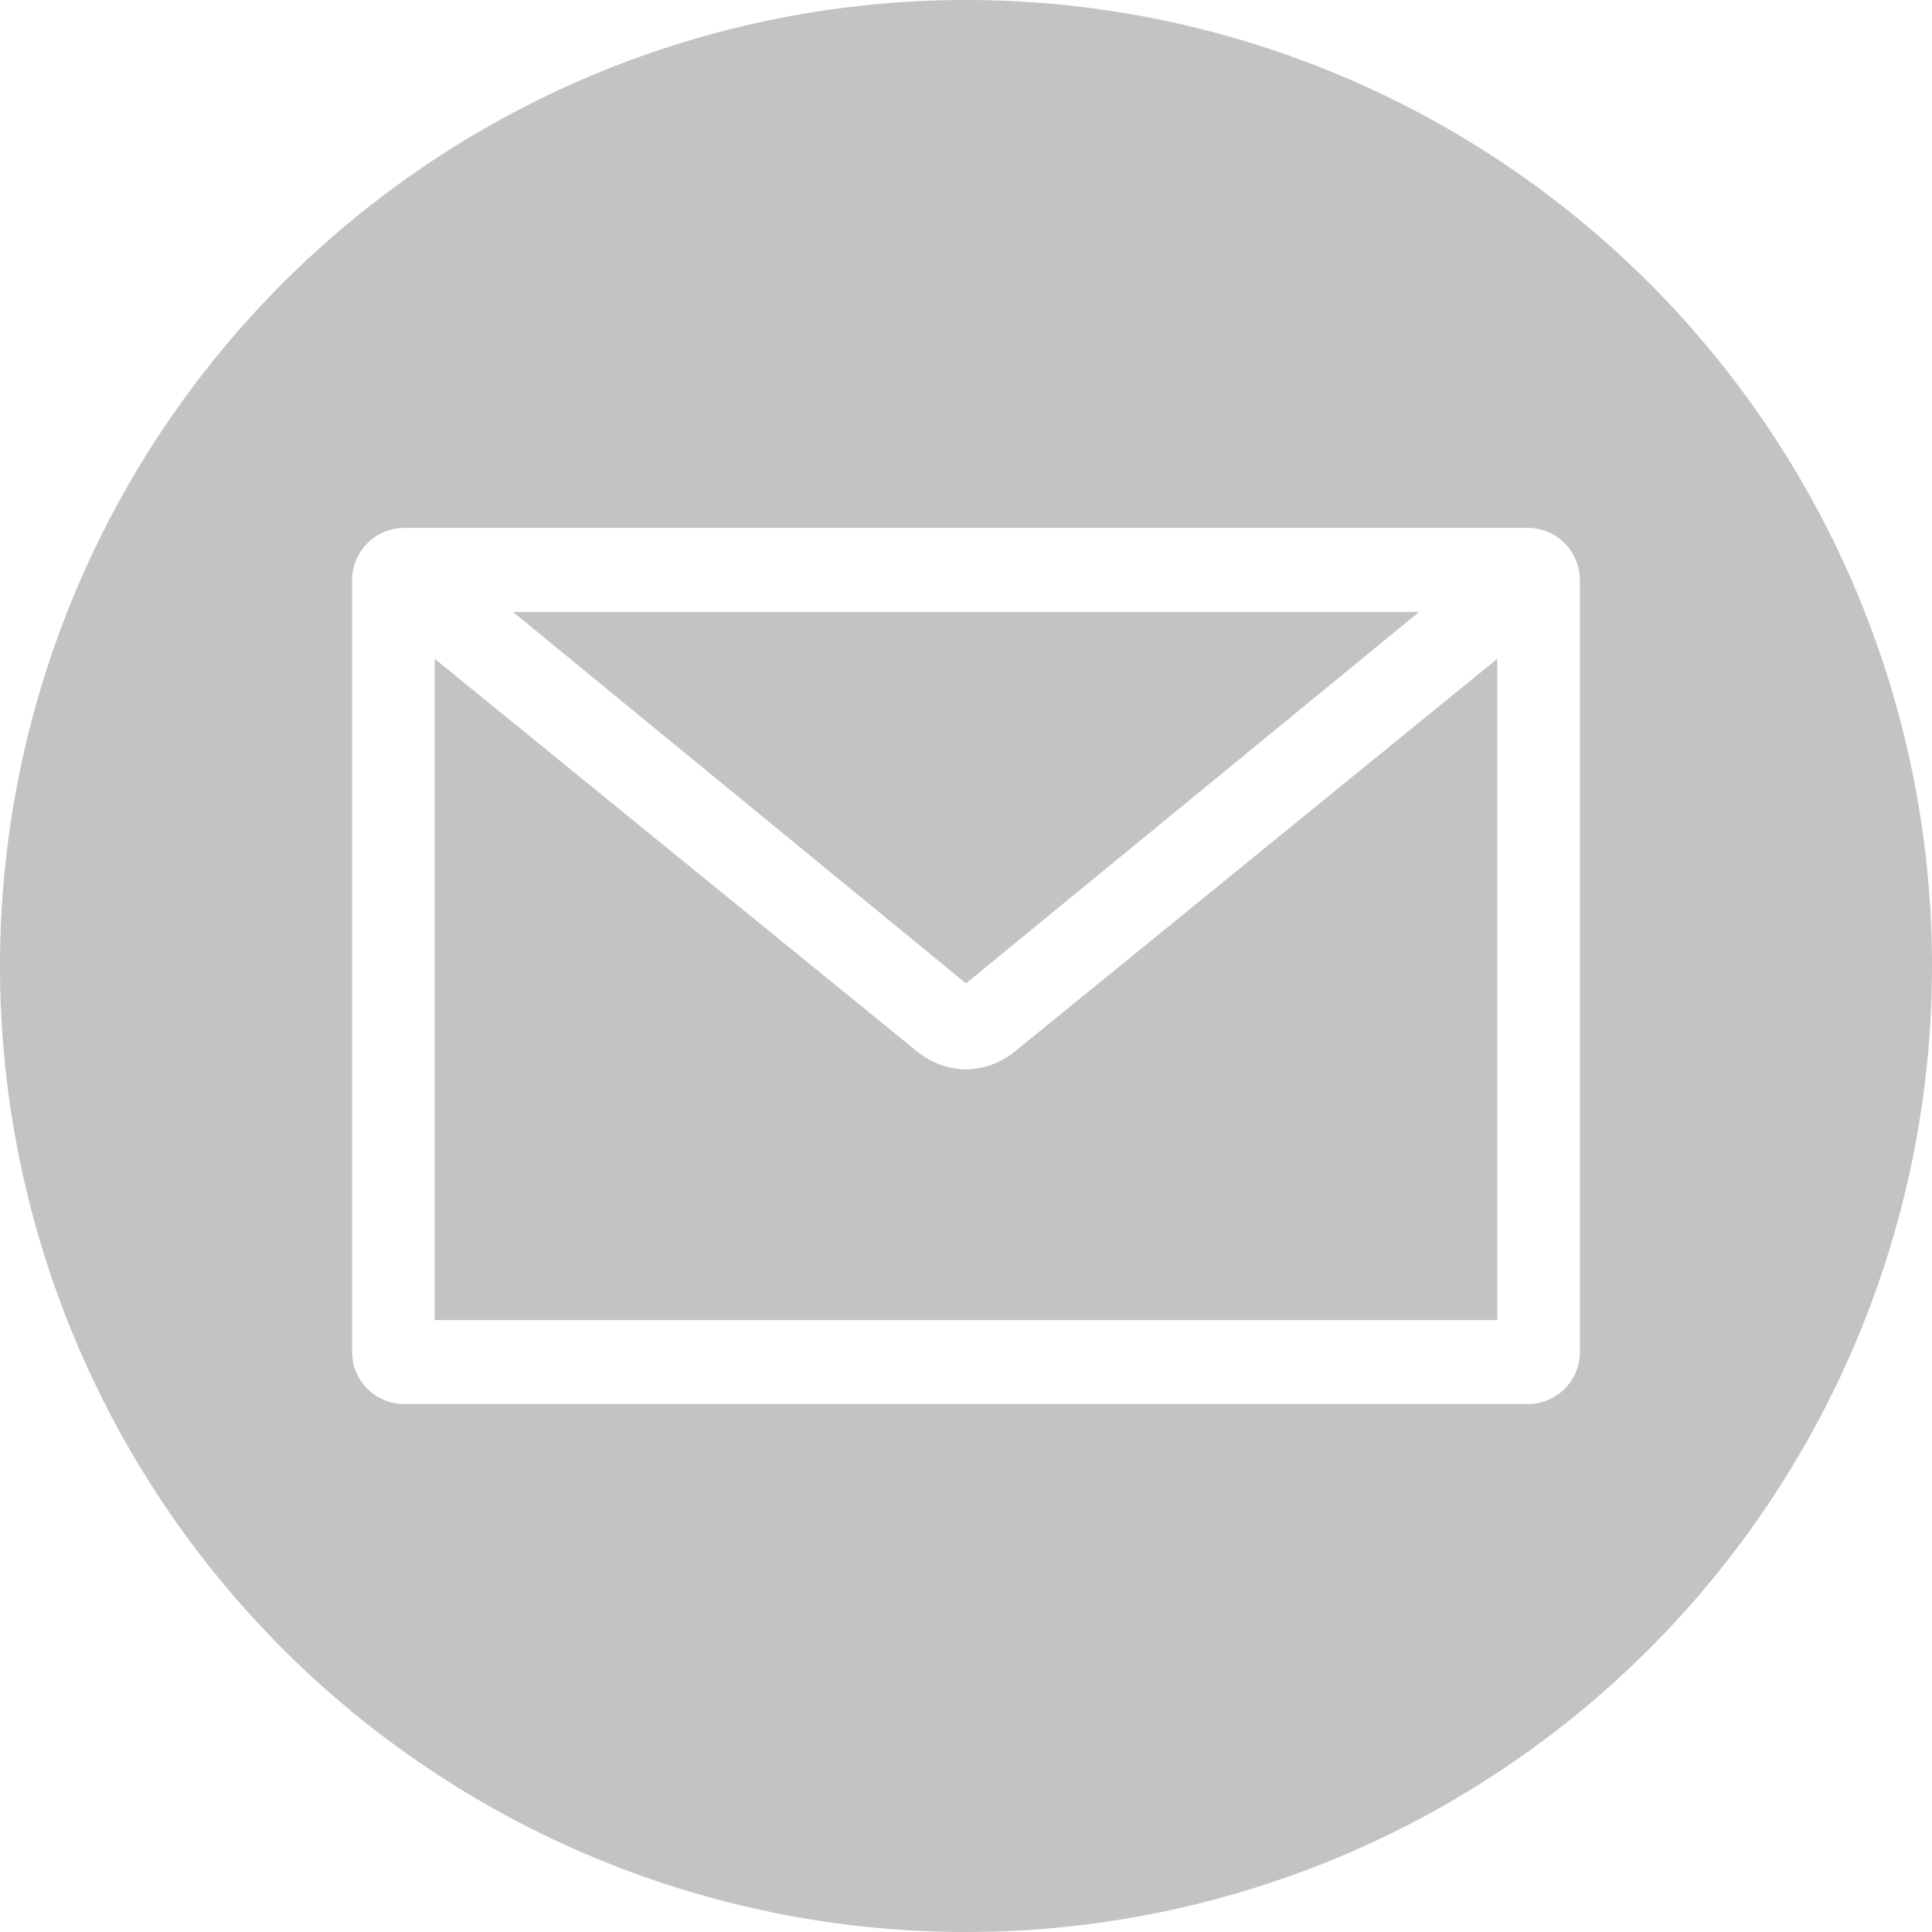 <svg xmlns="http://www.w3.org/2000/svg" viewBox="0 0 40 40"><defs><style>.cls-1{fill:#c3c3c3;}</style></defs><g id="Layer_2" data-name="Layer 2"><g id="Layer_1-2" data-name="Layer 1"><polygon class="cls-1" points="29.38 12.67 10.62 12.67 20 20.36 29.38 12.67"/><path class="cls-1" d="M20,22.14a1.64,1.64,0,0,1-1-.36L9,13.64V27.33H31V13.64L21,21.78A1.64,1.64,0,0,1,20,22.14Z"/><path class="cls-1" d="M20,0A20,20,0,1,0,40,20,20,20,0,0,0,20,0ZM32.71,28a1.08,1.08,0,0,1-1.08,1.07H8.37A1.08,1.08,0,0,1,7.29,28V12a1.08,1.08,0,0,1,1.08-1.07H31.63A1.08,1.08,0,0,1,32.71,12Z"/></g></g></svg>